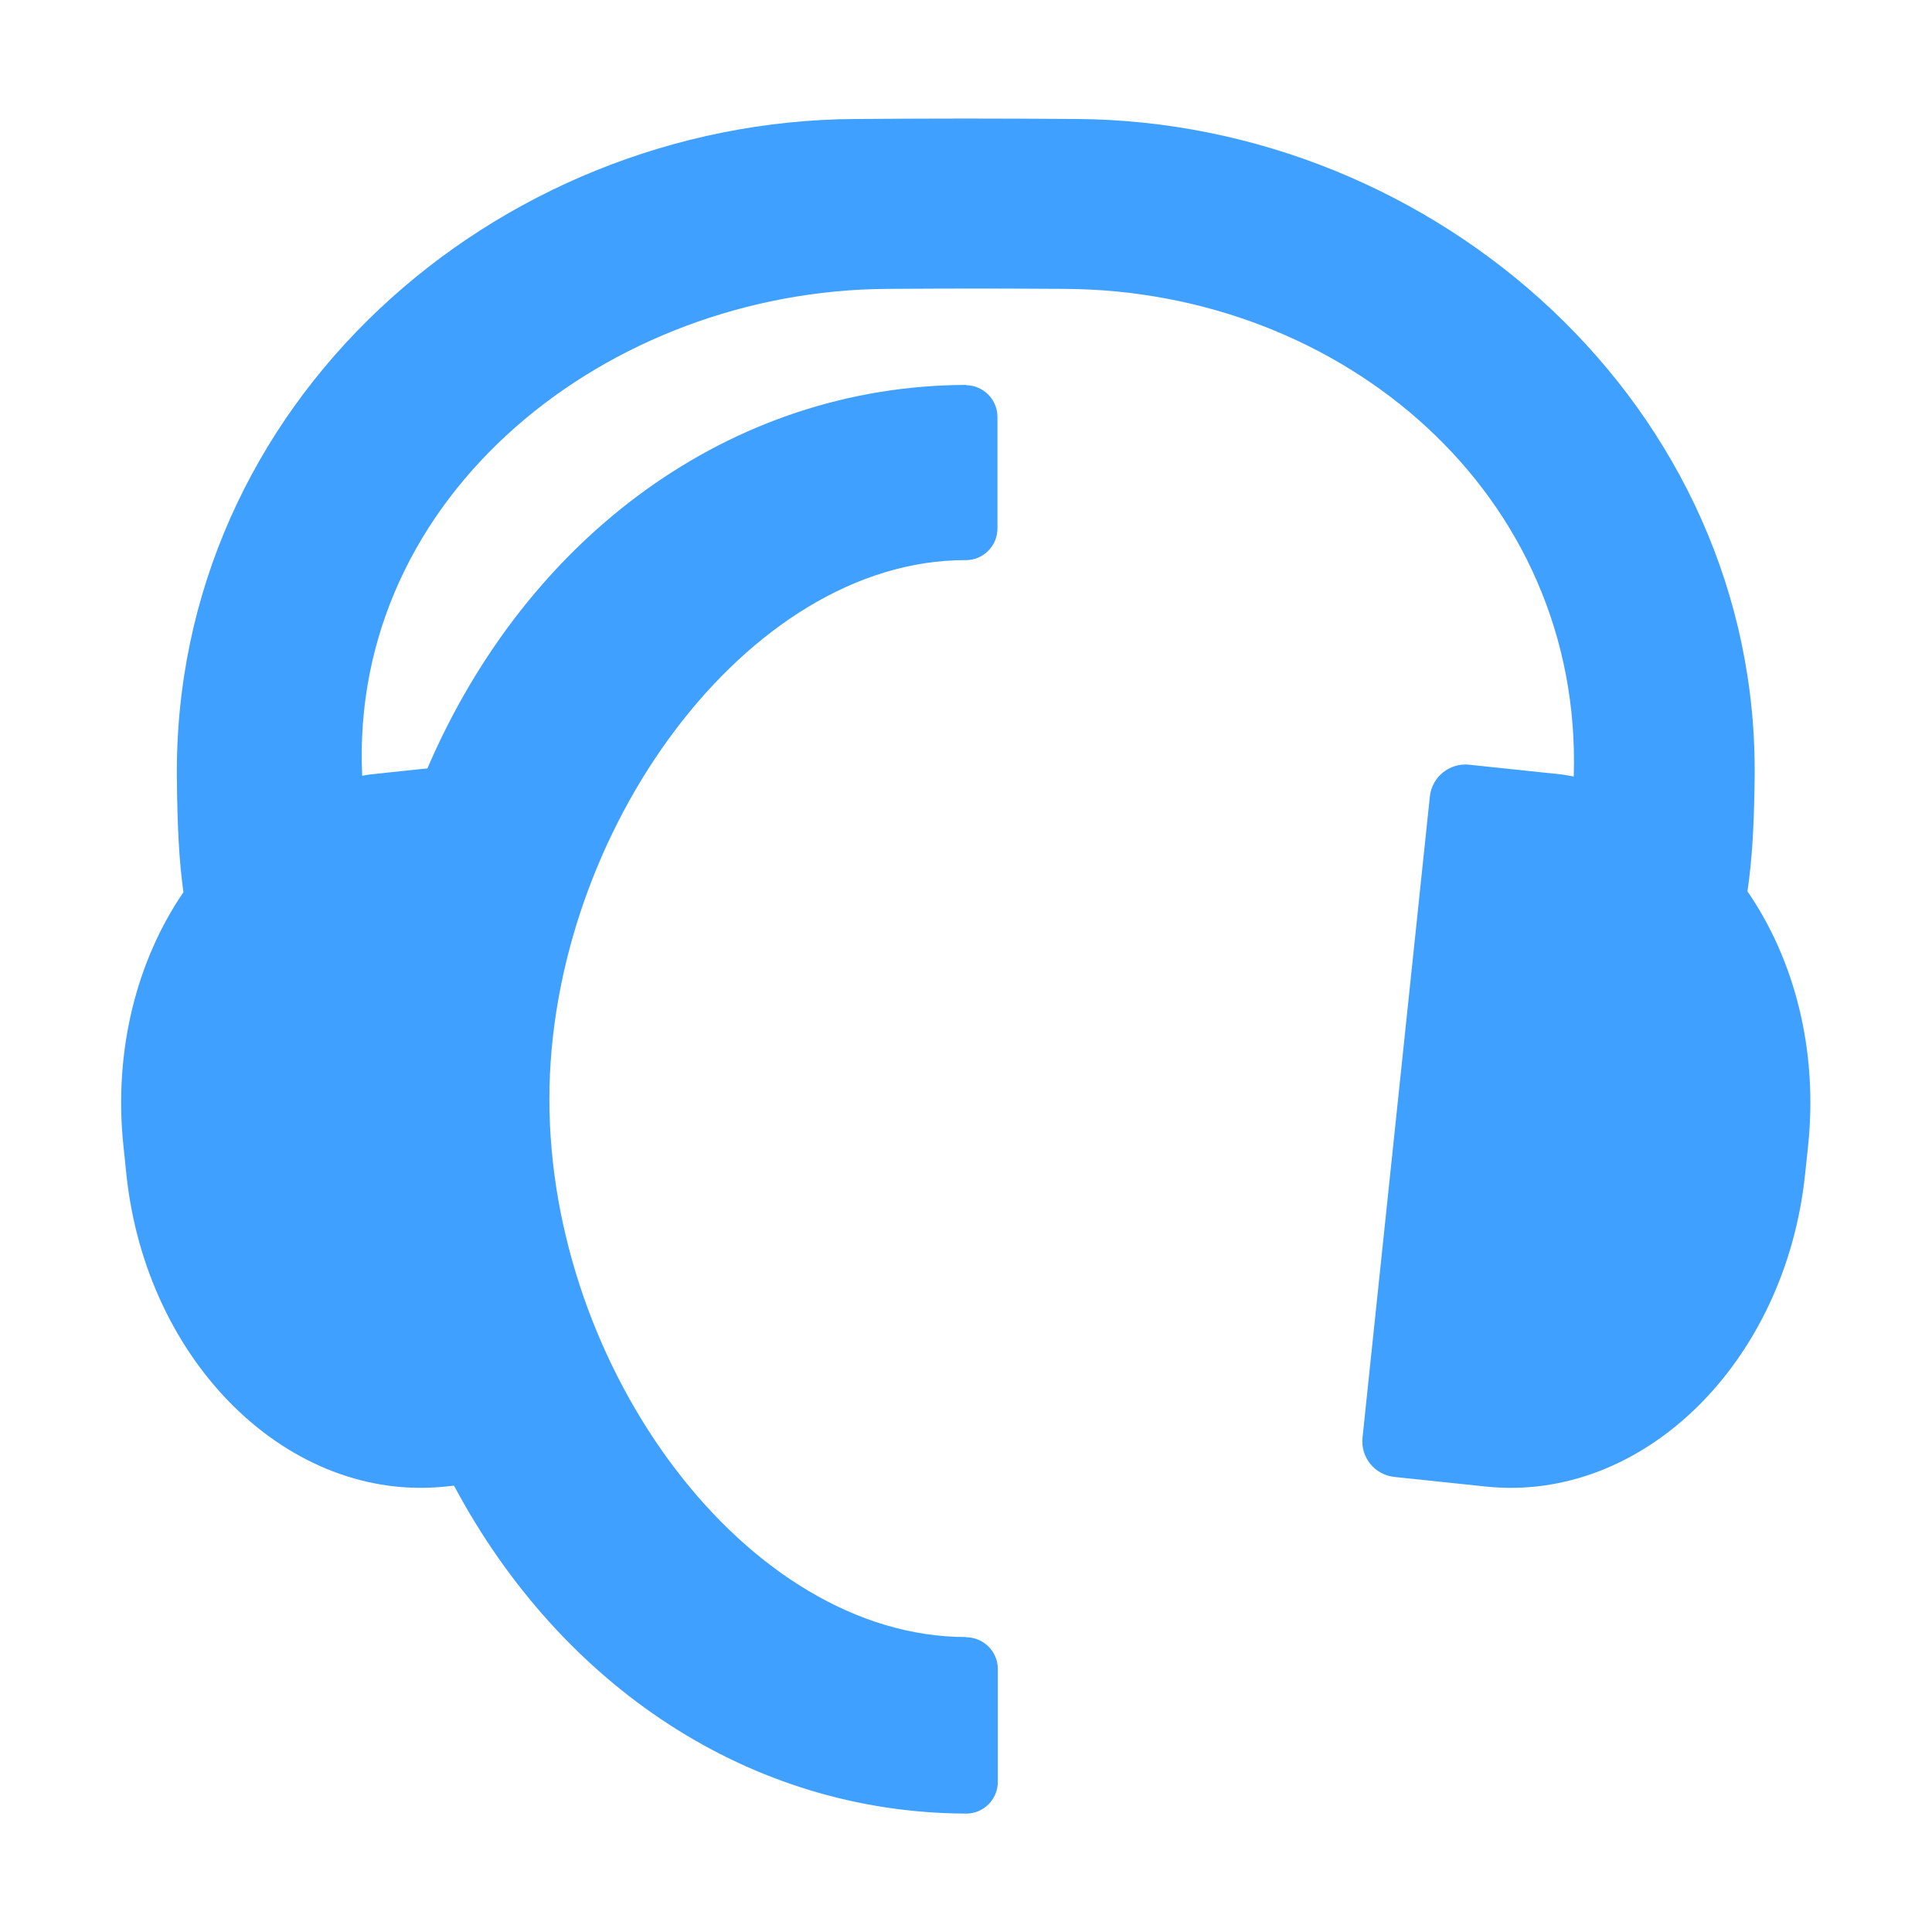 <?xml version="1.0" encoding="UTF-8" standalone="no"?>

<svg
   version="1.1"
   id="svg2"
   xml:space="preserve"
   width="600"
   height="600"
   viewBox="0 0 600 600"
   sodipodi:docname="logo-icon.svg"
   inkscape:version="1.3 (0e150ed6c4, 2023-07-21)"
   inkscape:export-filename="logo-icon.png"
   inkscape:export-xdpi="109.39"
   inkscape:export-ydpi="109.39"
   xmlns:inkscape="http://www.inkscape.org/namespaces/inkscape"
   xmlns:sodipodi="http://sodipodi.sourceforge.net/DTD/sodipodi-0.dtd"
   xmlns="http://www.w3.org/2000/svg"
   xmlns:svg="http://www.w3.org/2000/svg"
   xmlns:rdf="http://www.w3.org/1999/02/22-rdf-syntax-ns#"
   xmlns:cc="http://creativecommons.org/ns#"
   xmlns:dc="http://purl.org/dc/elements/1.1/">

	<g
     id="g10"
     inkscape:groupmode="layer"
     inkscape:label="logo-icon"
     transform="matrix(1.333,0,0,-1.333,0,400)">
		<path fill="#40a0ff"
       d="m 407.115,92.415 c 1.102,7.516 1.521,14.875 1.675,26.114 1.191,86.687 -74.122,153.348 -158.1,153.826 -20.551,0.135 -30.834,0.135 -51.391,0 C 115.293,271.877 40.219,206.041 41.208,118.529 41.327,107.52 41.692,99.769 42.732,92.205 31.95,76.446 26.409,55.46 28.756,33.096 l 0.692,-6.643 c 4.62,-43.98 37.934,-76.54 74.395,-72.706 l 1.932,0.203 c 24.89,-46.679 68.938,-76.208 119.191,-76.397 v -0.008 h 0.116 c 4.082,0 7.386,3.304 7.386,7.397 v 26.298 c 0,4.071 -3.304,7.37 -7.37,7.389 v 0.051 c -51.072,0 -97.105,62.451 -97.105,125.291 0,62.108 46.033,125.605 96.897,125.605 v -0.008 h 0.105 c 4.082,0 7.389,3.304 7.389,7.397 v 25.974 c 0,4.044 -3.258,7.332 -7.286,7.389 v 0.068 C 170.282,210.245 122.852,175.199 99.574,121.058 l -13.176,-1.389 c -0.686,-0.07 -1.337,-0.238 -2.015,-0.338 -3.039,65.682 57.475,113.082 122.317,113.442 16.58,0.103 24.869,0.103 41.449,0 64.766,-0.359 120.585,-47.9 118.497,-113.612 -1.013,0.165 -2.01,0.4 -3.042,0.508 l -21.105,2.223 v -0.022 c -0.068,0.013 -0.135,0.032 -0.2,0.049 -4.582,0.481 -8.697,-2.837 -9.175,-7.419 L 317.434,-34.856 c -0.481,-4.577 2.834,-8.686 7.419,-9.156 0.076,-0.011 0.135,0.008 0.211,0 v -0.03 l 21.094,-2.213 c 36.459,-3.834 69.764,28.727 74.382,72.706 l 0.702,6.643 c 2.364,22.47 -3.25,43.54 -14.127,59.32"
       style="fill:#40a0ff;fill-opacity:1;fill-rule:evenodd;stroke:none;stroke-width:2.702"
       id="path22"
       inkscape:connector-curvature="0"
       clip-path="url(#clipPath3)" />
	</g>
</svg>
